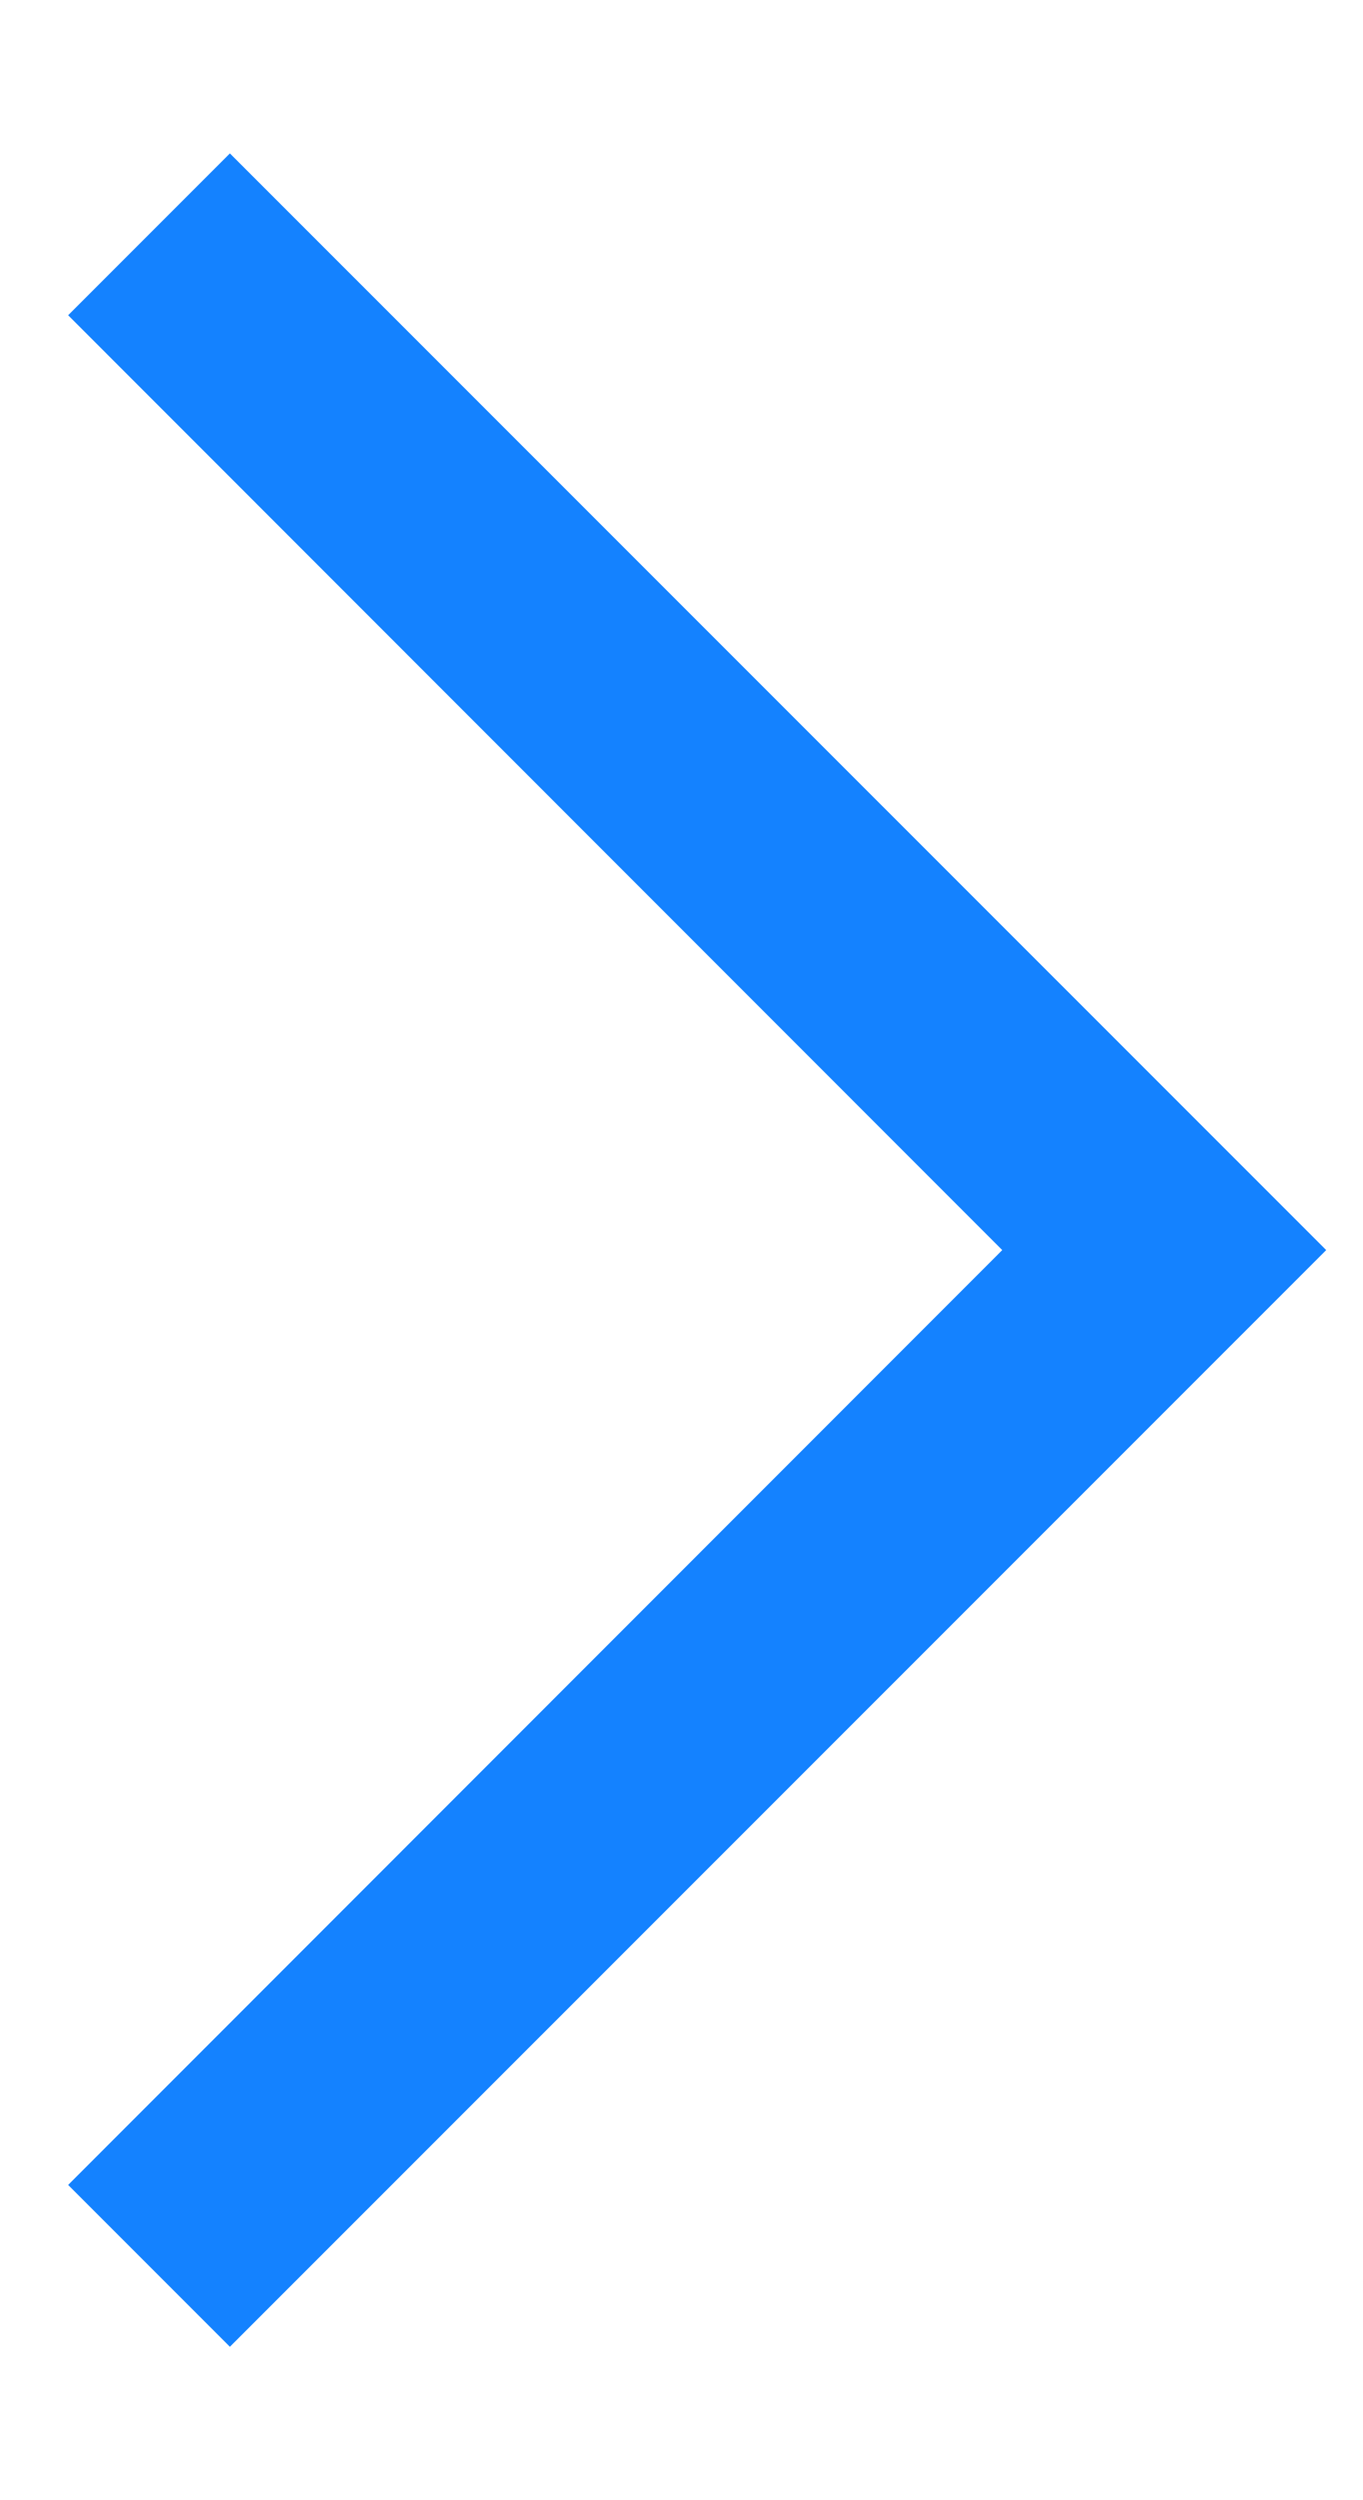 <svg width="6" height="11" viewBox="0 0 6 11" fill="none" xmlns="http://www.w3.org/2000/svg">
<path d="M1.012 10.325L0.3 9.613L4.412 5.5L0.3 1.387L1.012 0.675L5.838 5.5L1.012 10.325Z" fill="#1482FF"/>
</svg>
